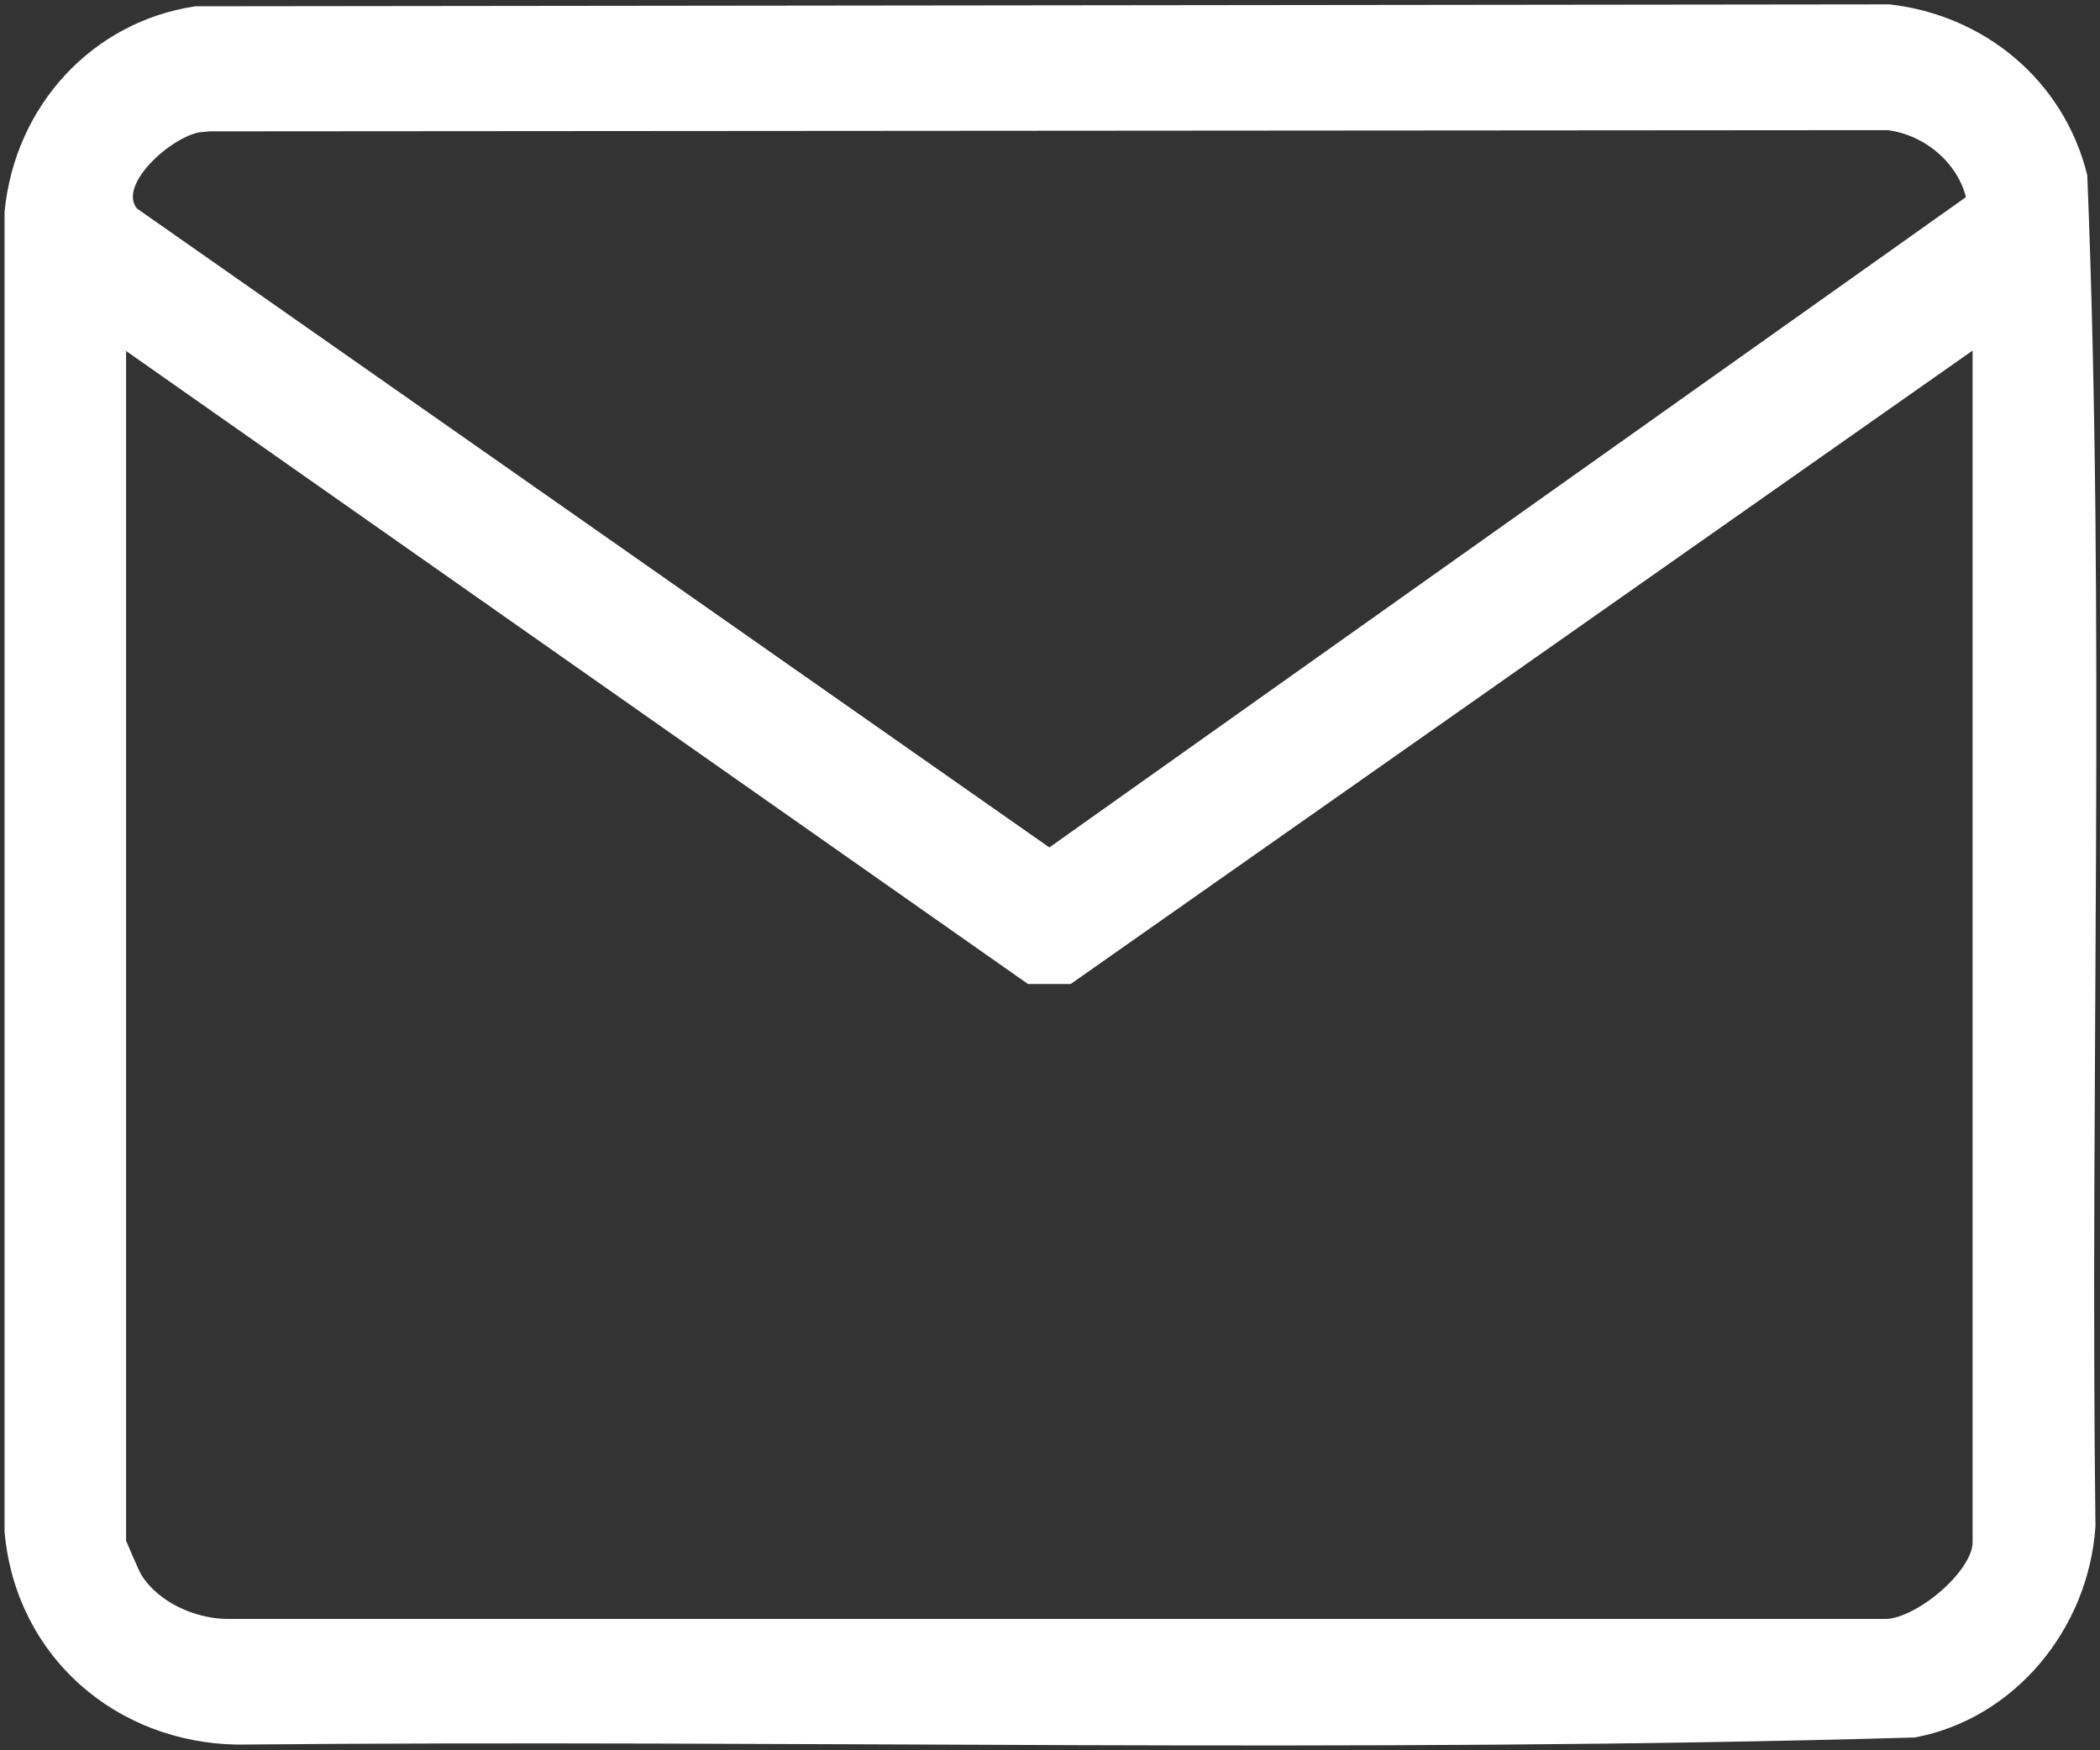 <svg width="24" height="20" viewBox="0 0 24 20" fill="none" xmlns="http://www.w3.org/2000/svg">
<rect x="0" y="0" width="24" height="20" fill="#333333" stroke="none"/>
<g clip-path="url(#clip0_2360_386)">
<path d="M2.241 0.169L21.588 0.147C22.62 0.265 23.495 0.971 23.758 2.015C23.964 7.14 23.787 12.302 23.851 17.441C23.772 18.574 22.954 19.552 21.873 19.757C15.5 19.941 9.098 19.779 2.71 19.838C1.394 19.816 0.277 18.89 0.149 17.5V2.427C0.263 1.257 1.117 0.338 2.241 0.169ZM2.297 1.412C1.935 1.441 1.174 2.088 1.501 2.456L11.993 9.802L22.577 2.294C22.485 1.809 22.051 1.449 21.581 1.39L2.297 1.404V1.412ZM22.634 3.824L12.206 11.147H11.779L1.344 3.824V17.625C1.344 17.625 1.501 18 1.536 18.052C1.75 18.39 2.191 18.588 2.582 18.596H21.524C21.916 18.618 22.641 18.022 22.641 17.625V3.824H22.634Z" fill="white" stroke="white" stroke-width="0.194" stroke-miterlimit="10"/>
</g>
<defs>
<clipPath id="clip0_2360_386">
<rect width="24" height="20" fill="white"/>
</clipPath>
</defs>
</svg>
